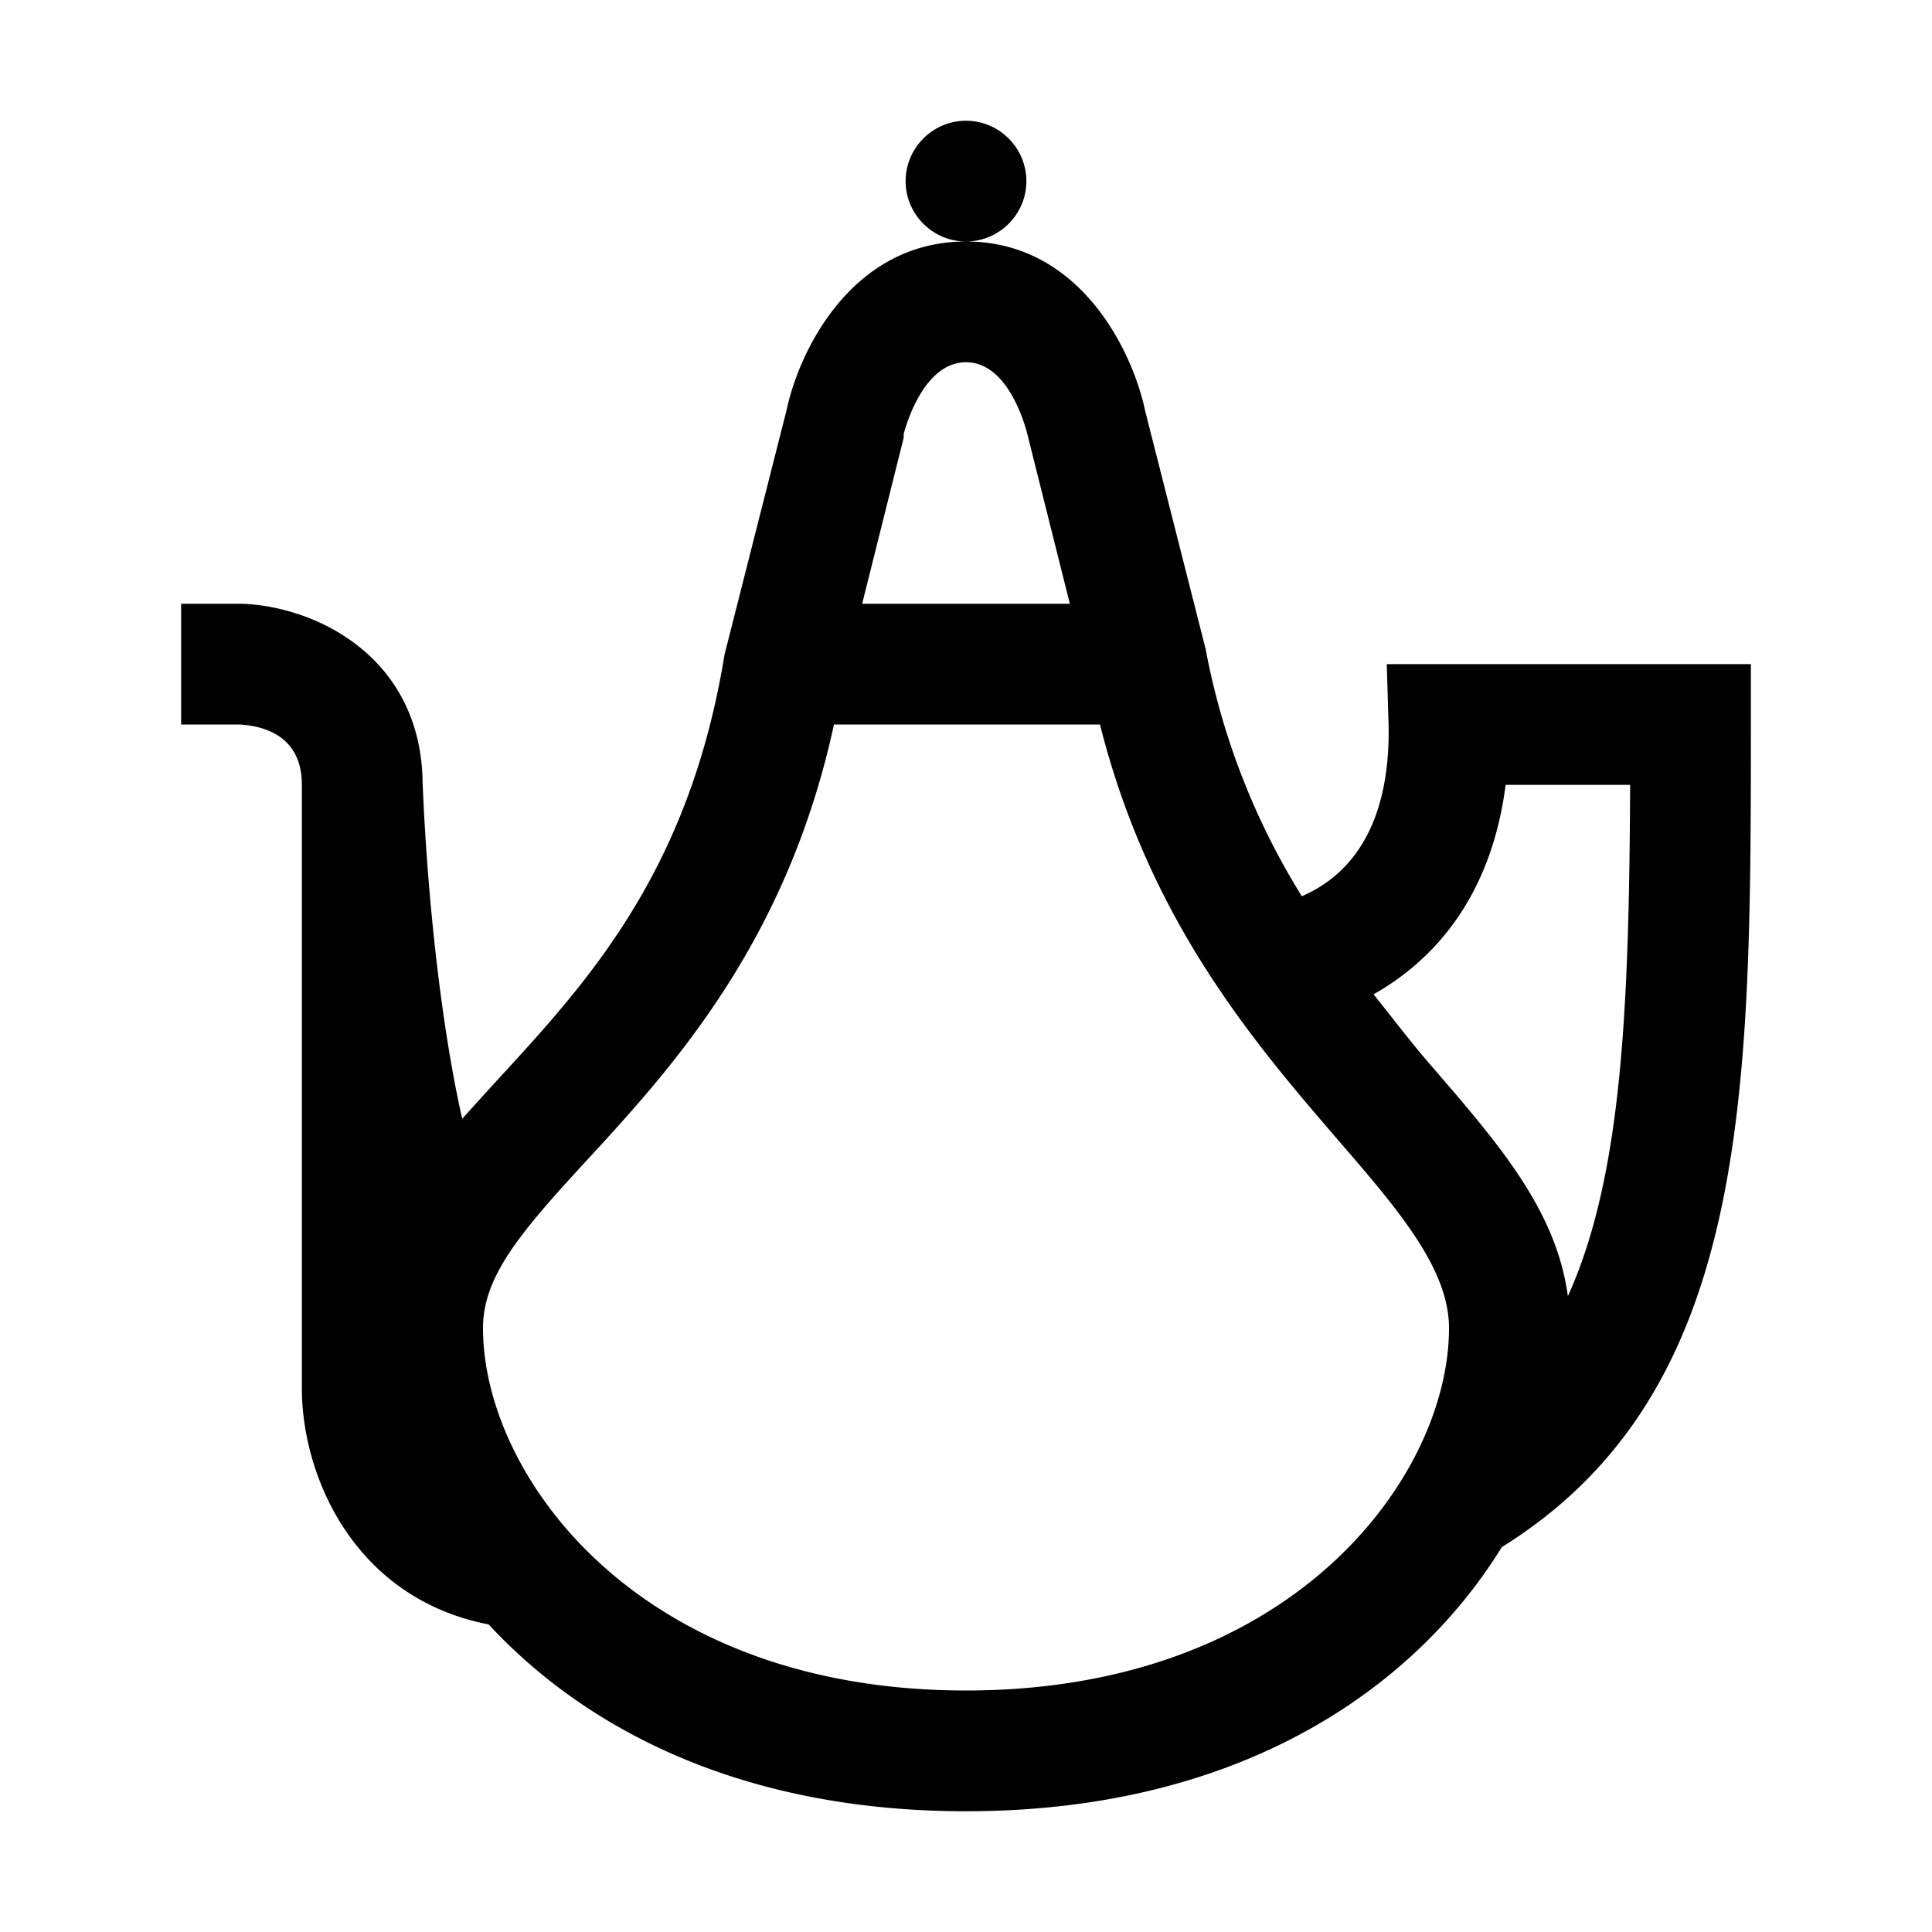 <svg xmlns="http://www.w3.org/2000/svg" viewBox="0 0 32 32"><path d="M16 2c-.55 0-1 .45-1 1s.45 1 1 1 1-.45 1-1-.45-1-1-1zm0 2c-1.89 0-2.762 1.809-2.969 2.781L12 10.844c-.582 3.586-2.262 5.414-3.75 7.031-.2.219-.402.441-.594.656-.316-1.383-.57-3.476-.656-5.562-.023-2.098-1.781-2.93-3-2.969H3v2h.969c.39.023 1.031.18 1.031 1v10c0 1.43.852 3.469 3.094 3.906C9.719 28.66 12.313 30 16 30c4.547 0 7.43-2.035 8.875-4.375C28.98 23.07 29 18.168 29 12v-1h-6.031L23 12.031c.027 1.852-.805 2.543-1.438 2.813a11.905 11.905 0 0 1-1.593-4.094l-1-3.938C18.769 5.845 17.906 4 16 4zm0 2c.75 0 1.02 1.2 1.031 1.25L17.72 10h-3.44l.688-2.75v-.063C14.973 7.176 15.258 6 16 6zm-2.188 6h4.407c.816 3.238 2.531 5.242 3.937 6.875C23.191 20.07 24 21.027 24 22c0 2.422-2.543 6-8 6s-8-3.578-8-6c0-.86.617-1.586 1.719-2.781 1.414-1.535 3.312-3.61 4.094-7.219zm11.126 1H27c-.016 3.746-.14 6.5-1.031 8.469-.196-1.457-1.192-2.574-2.313-3.875-.304-.352-.597-.742-.906-1.125 1-.563 1.95-1.617 2.188-3.469z"/></svg>
